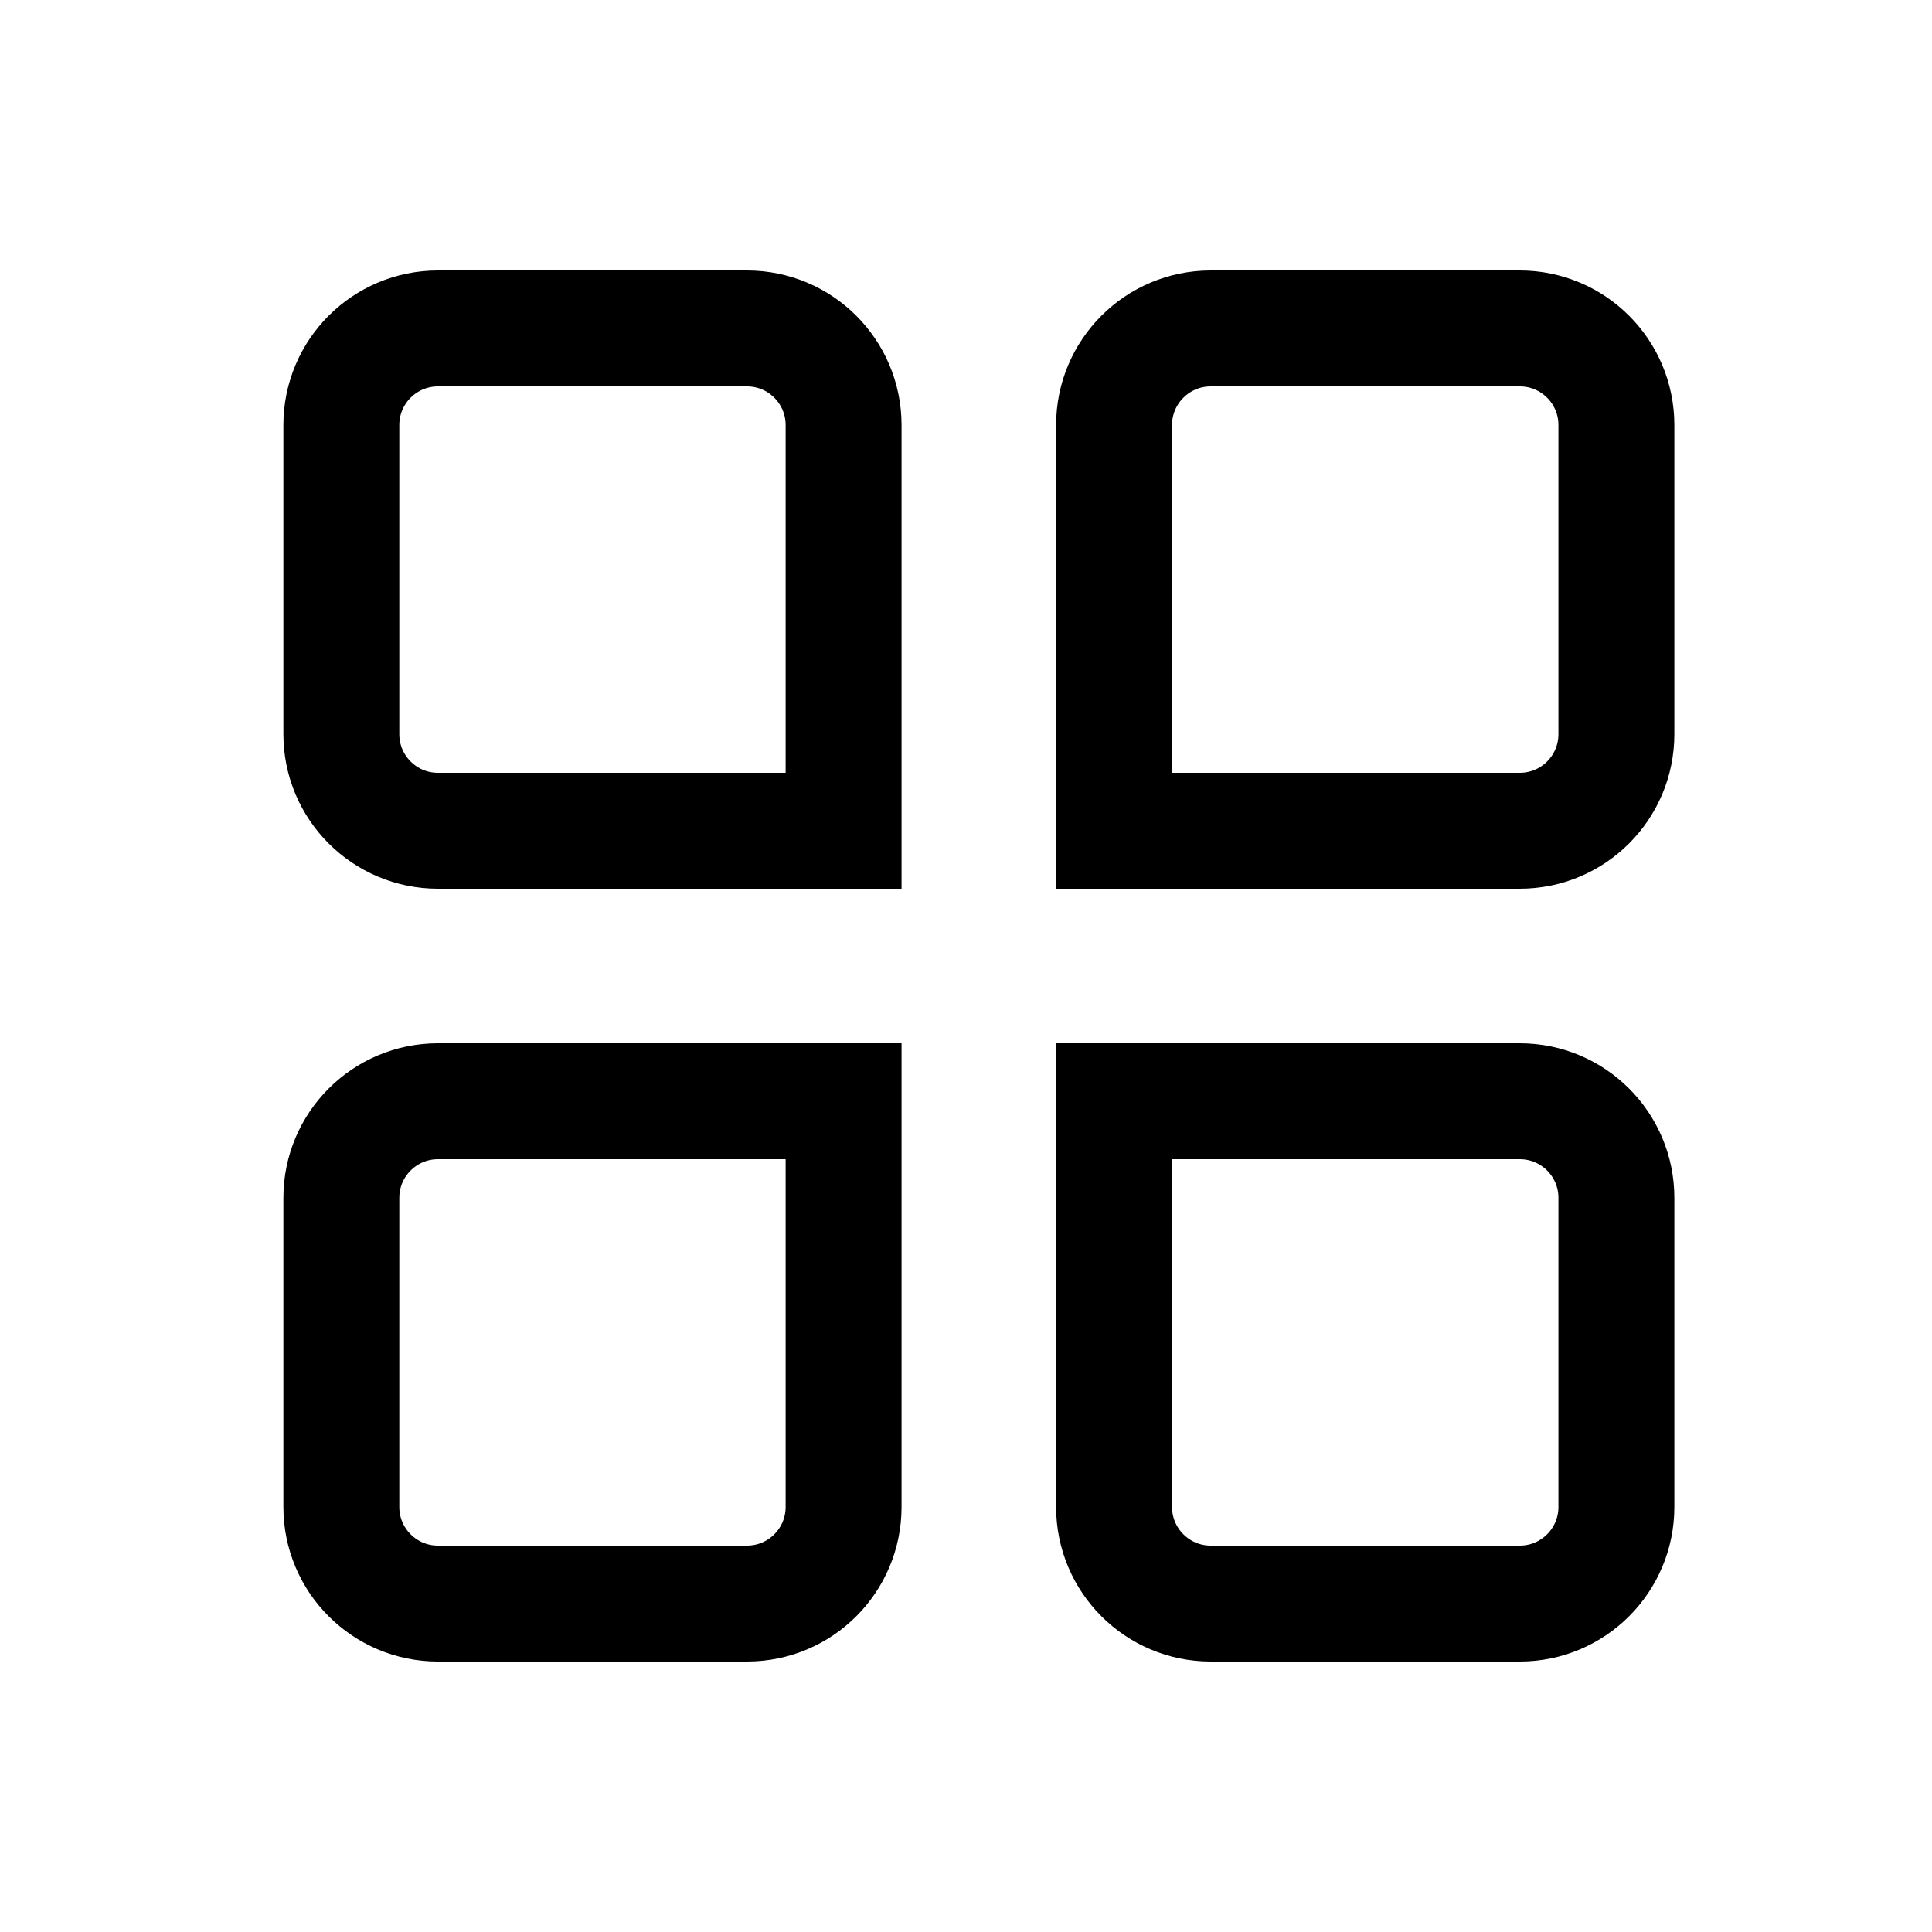 <svg width="25" height="25" viewBox="0 0 25 25" fill="none" xmlns="http://www.w3.org/2000/svg">
<path d="M4.417 5.5C4.417 4.81 4.976 4.25 5.667 4.25H9.666C10.357 4.25 10.916 4.81 10.916 5.5V10.75H5.667C4.976 10.75 4.417 10.19 4.417 9.5V5.5Z" stroke="black" stroke-width="1.5"/>
<path d="M20.916 5.5C20.916 4.81 20.357 4.25 19.666 4.25H15.666C14.976 4.25 14.416 4.81 14.416 5.5V10.75H19.666C20.357 10.75 20.916 10.19 20.916 9.5V5.5Z" stroke="black" stroke-width="1.5"/>
<path d="M4.417 15.5C4.417 14.81 4.976 14.25 5.667 14.25H10.916V19.5C10.916 20.19 10.357 20.75 9.666 20.75H5.667C4.976 20.75 4.417 20.19 4.417 19.5V15.5Z" stroke="black" stroke-width="1.5"/>
<path d="M20.916 15.5C20.916 14.81 20.357 14.25 19.666 14.25H14.416V19.5C14.416 20.19 14.976 20.75 15.666 20.75H19.666C20.357 20.75 20.916 20.19 20.916 19.5V15.5Z" stroke="black" stroke-width="1.5"/>
</svg>

